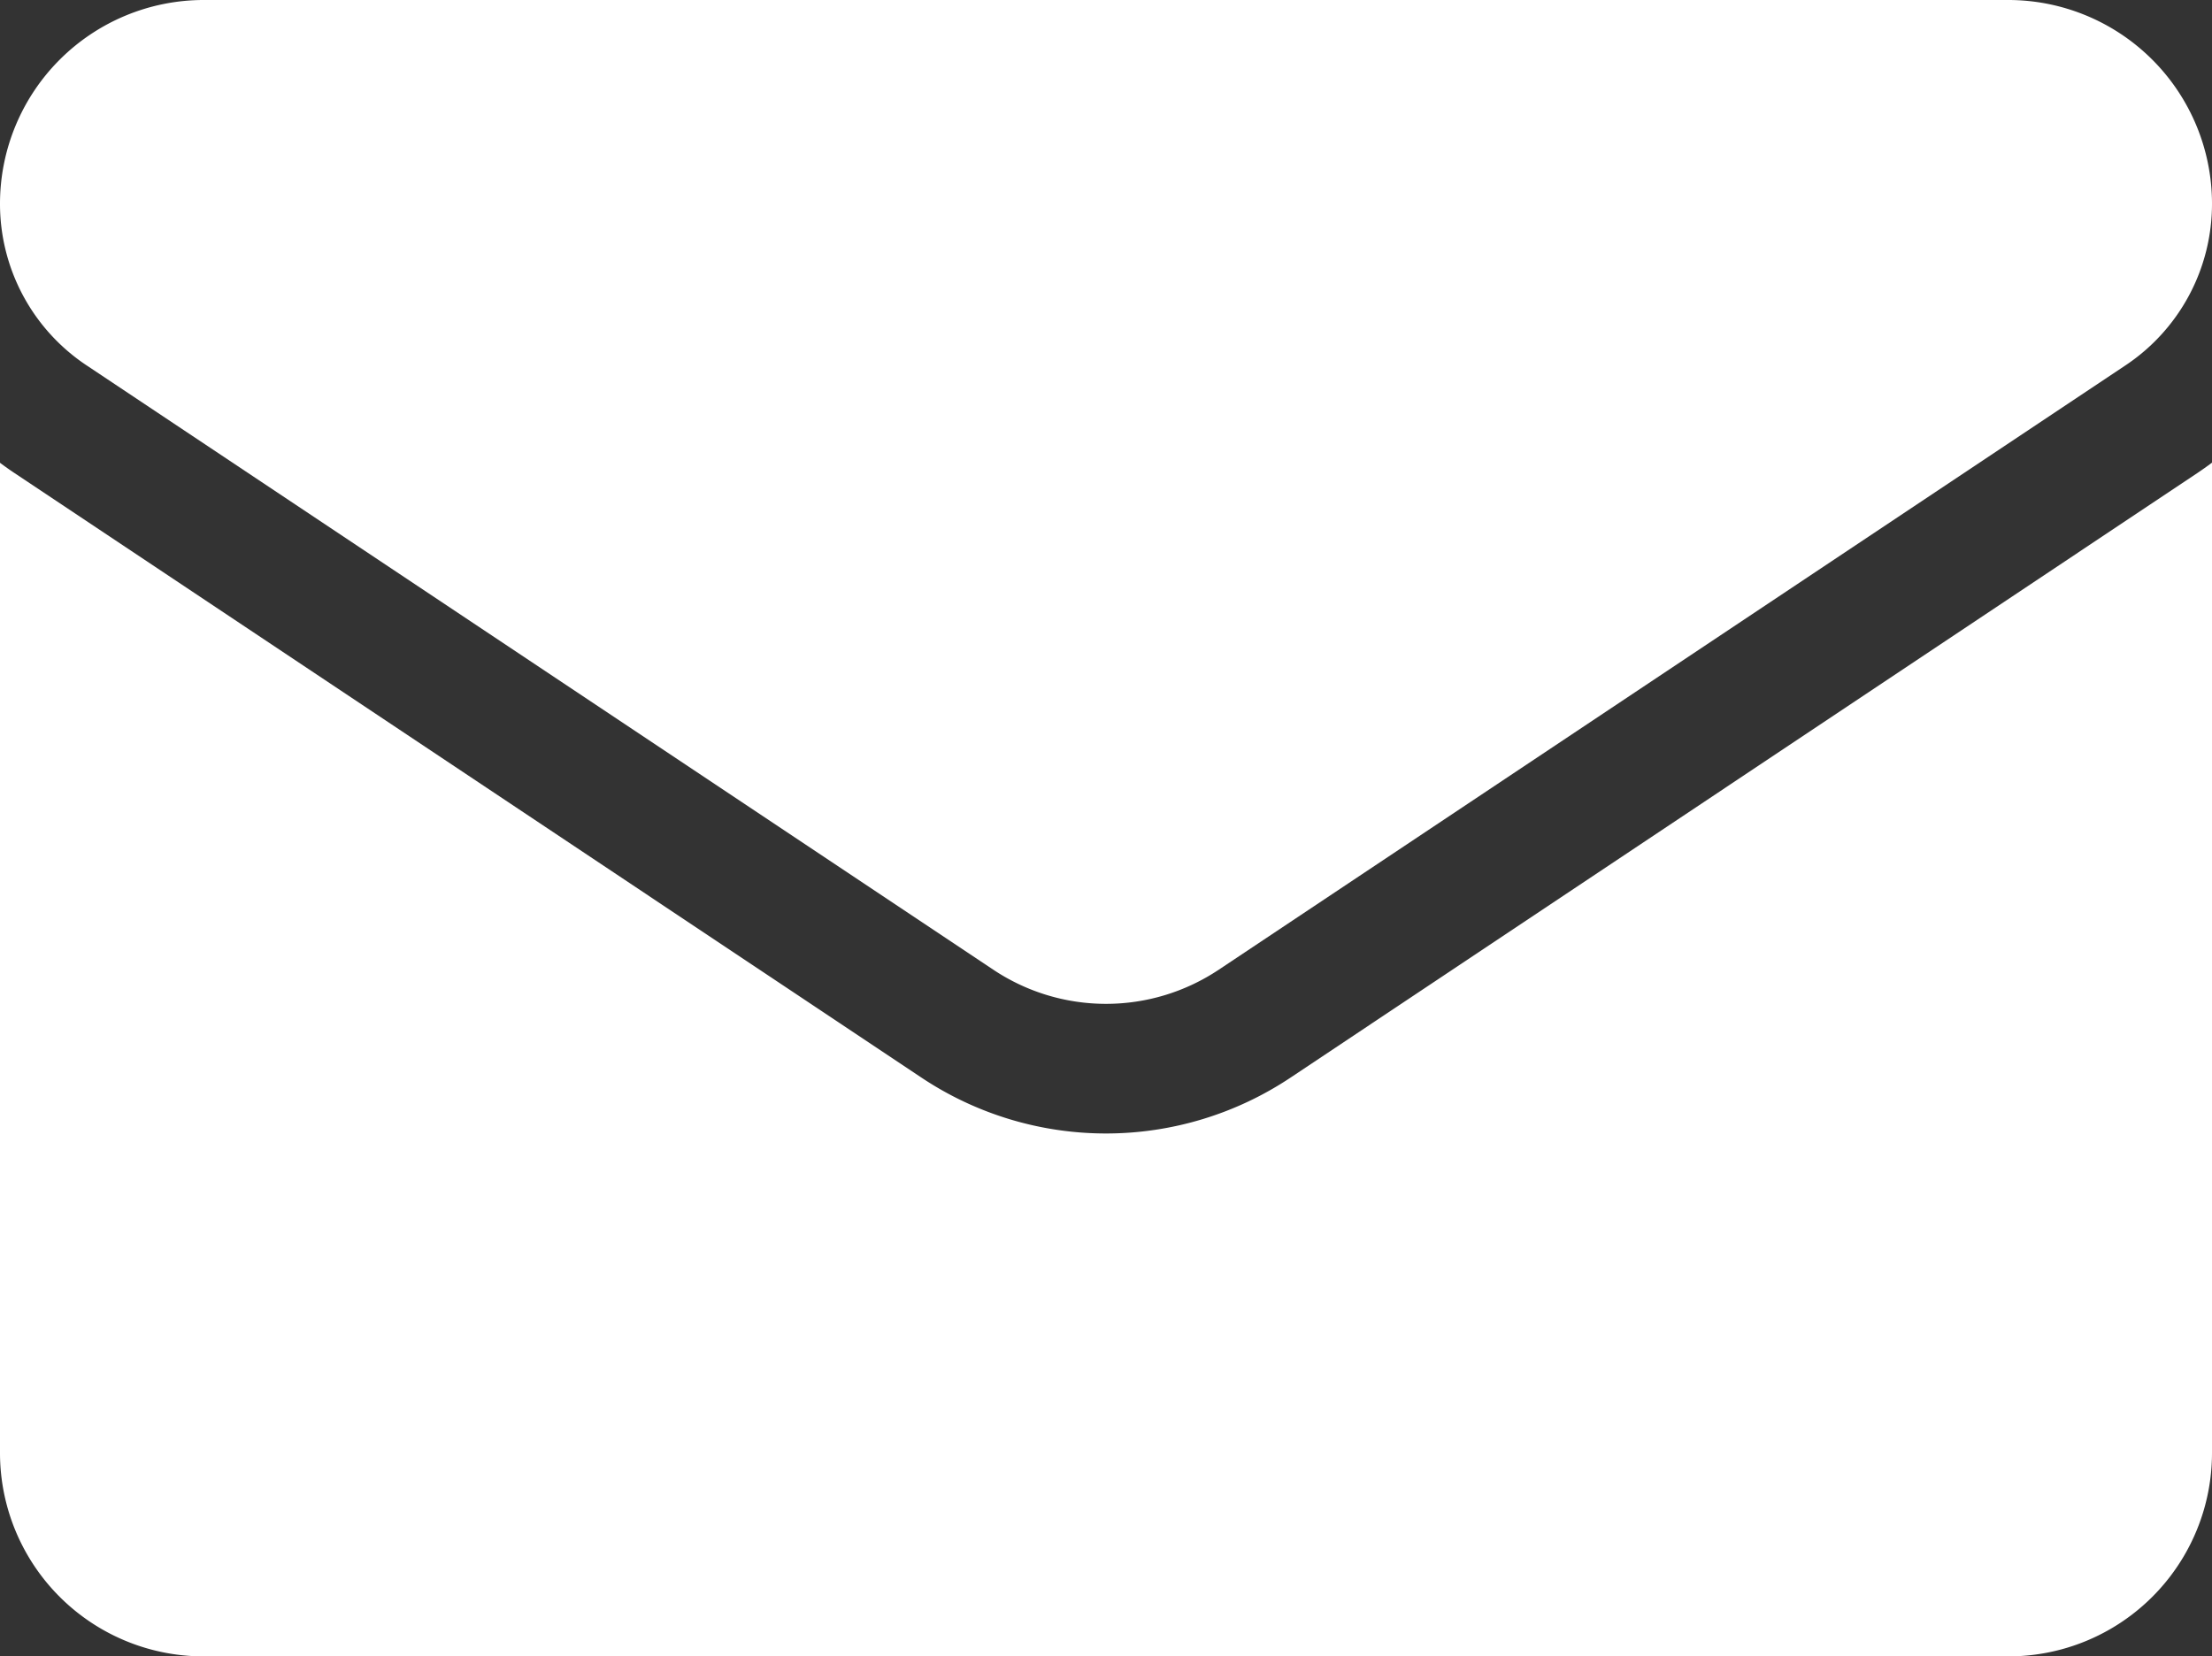 <svg xmlns="http://www.w3.org/2000/svg" width="35" height="26.214" viewBox="0 0 35 26.214">
  <rect x="0" y="0" width="35" height="26.214" fill="#333333" stroke="none"/>
  <g id="email-icon" transform="translate(0 -64.266)">
    <path id="Path_13" data-name="Path 13" d="M20.425,181.129a5.264,5.264,0,0,1-5.85,0L.233,171.567c-.08-.053-.157-.108-.233-.165V187.07a3.221,3.221,0,0,0,3.222,3.222H31.778A3.221,3.221,0,0,0,35,187.07V171.4c-.076.057-.154.112-.234.166Z" transform="translate(0 -99.812)" fill="#fff"/>
    <path id="Path_14" data-name="Path 14" d="M1.371,70.049,15.713,79.61a3.214,3.214,0,0,0,3.575,0L33.63,70.049A3.071,3.071,0,0,0,35,67.487a3.225,3.225,0,0,0-3.221-3.221H3.221A3.225,3.225,0,0,0,0,67.489,3.07,3.07,0,0,0,1.371,70.049Z" transform="translate(0)" fill="#fff"/>
  </g>
</svg>
